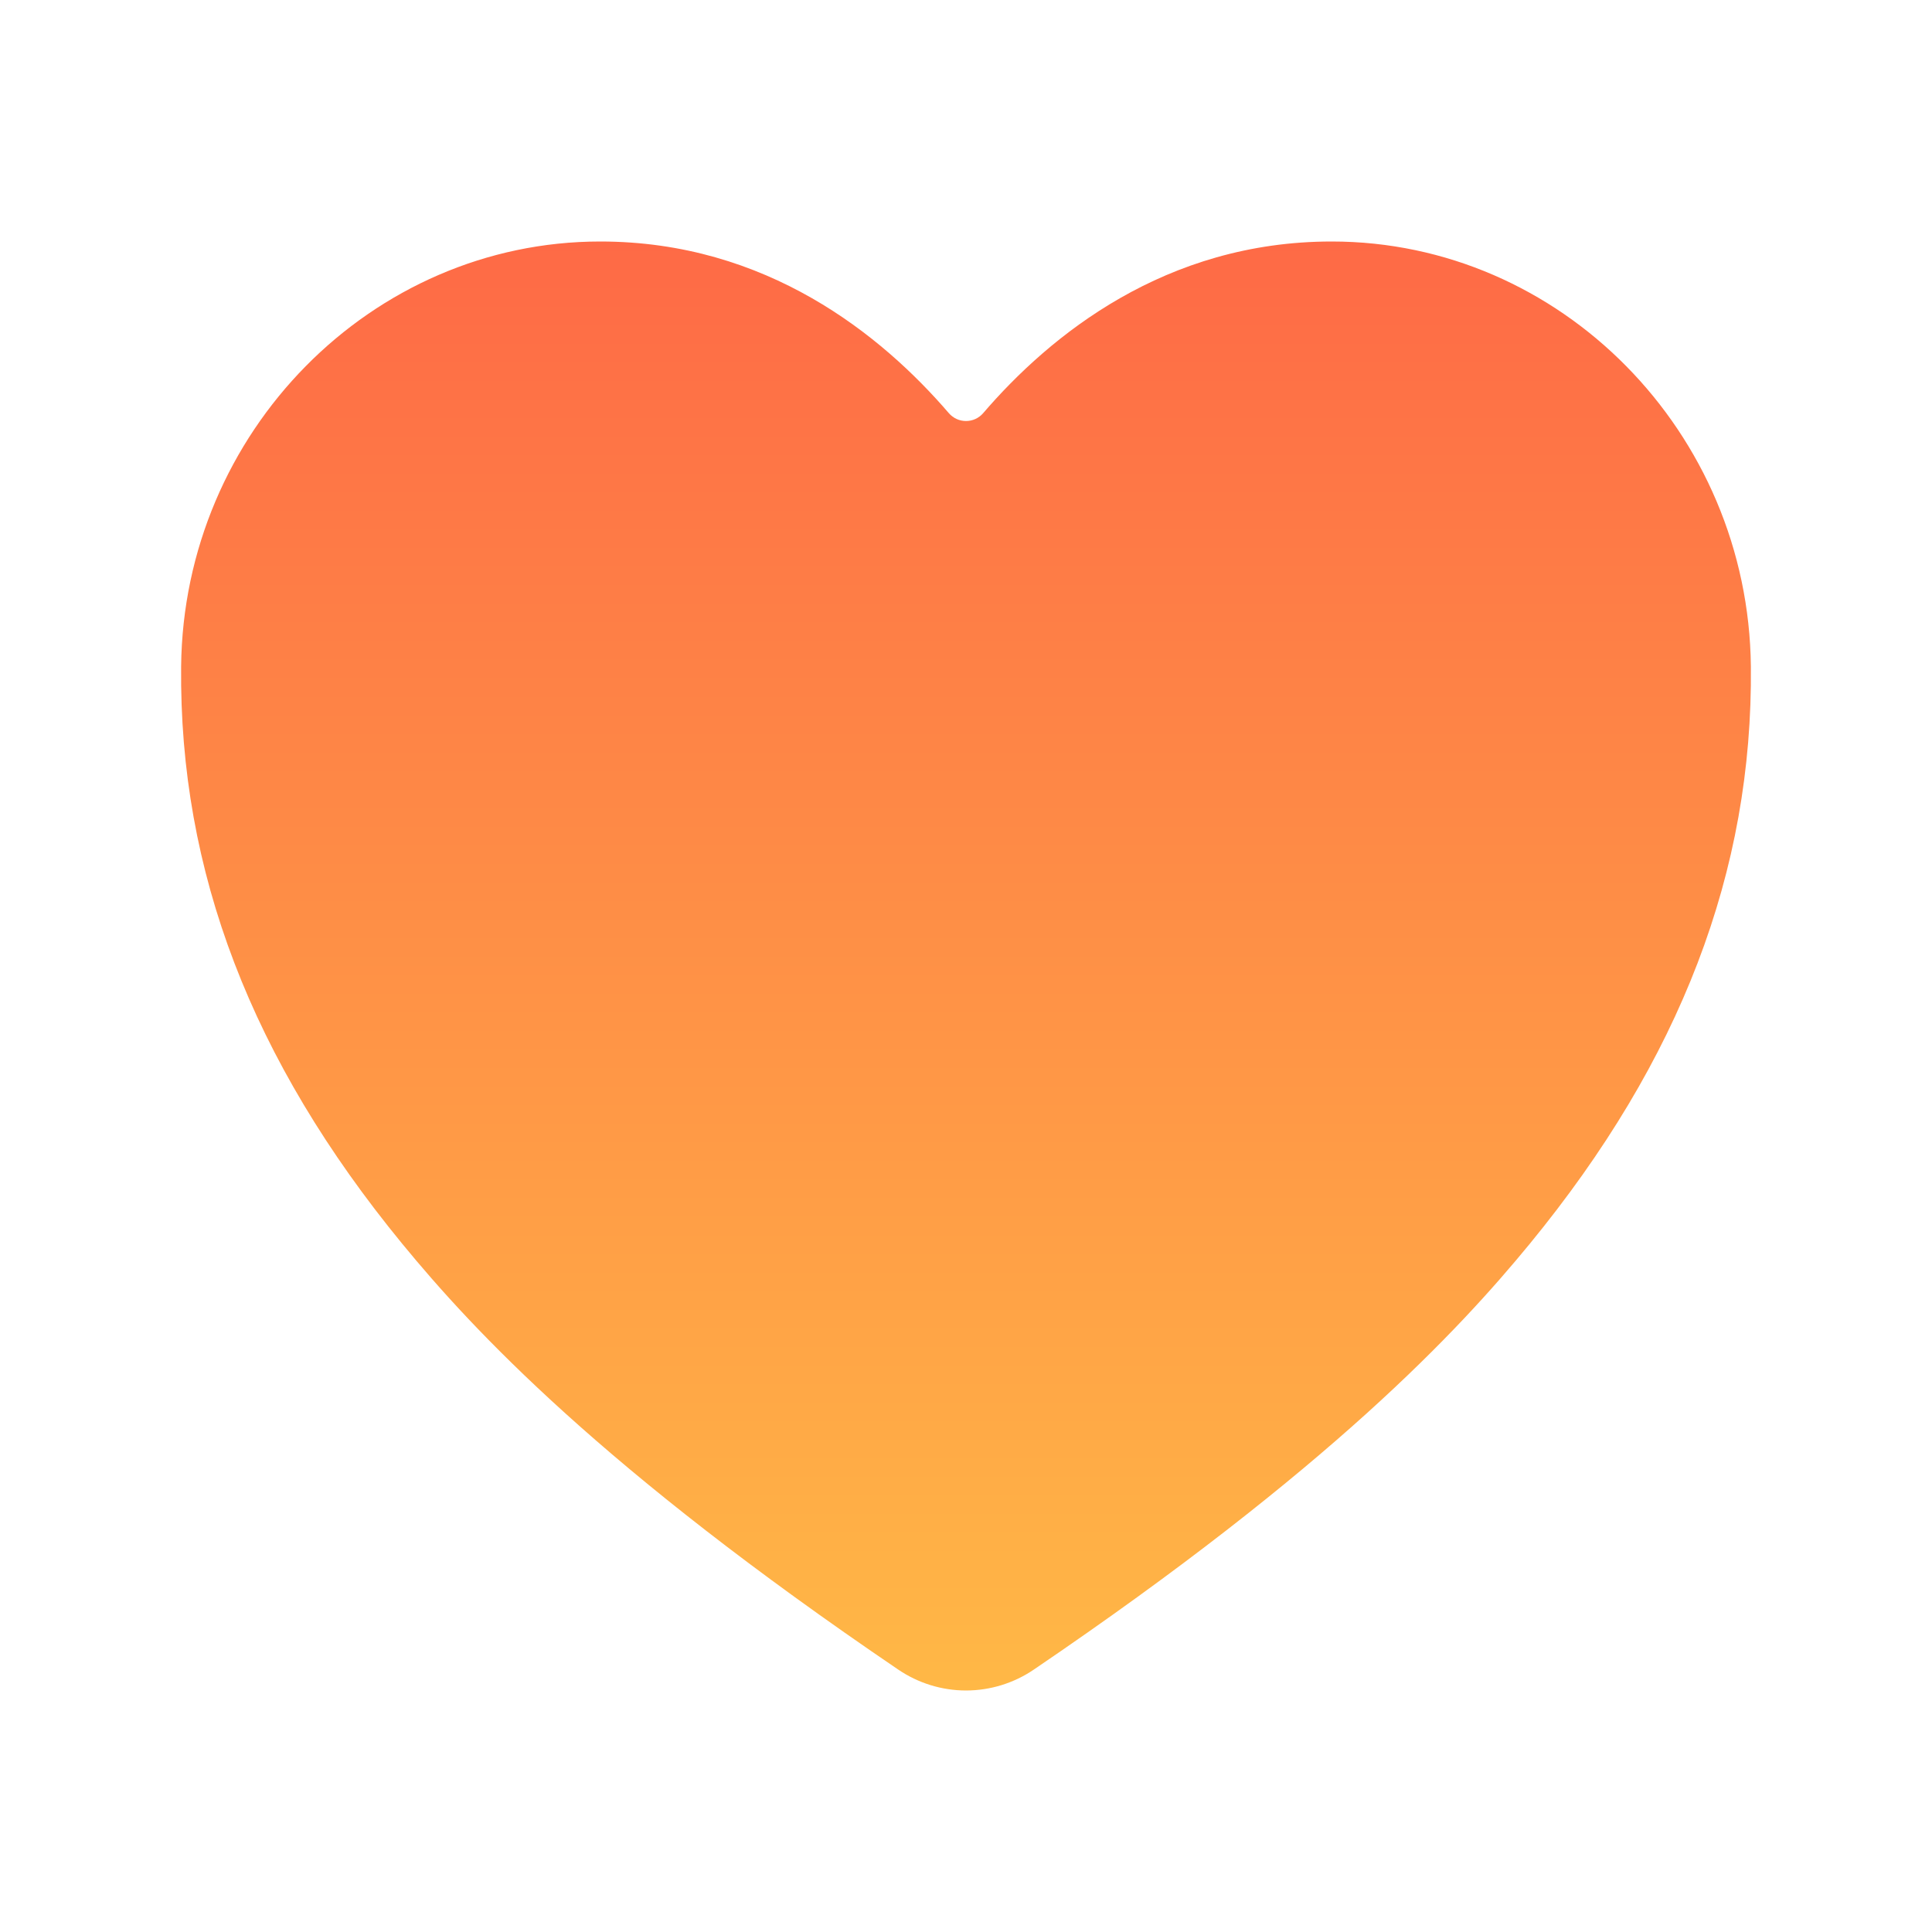 <svg width="152" height="152" viewBox="0 0 152 152" fill="none" xmlns="http://www.w3.org/2000/svg">
<path d="M76 133C74.093 132.998 72.231 132.421 70.656 131.346C47.325 115.508 37.222 104.648 31.65 97.859C19.775 83.386 14.09 68.528 14.25 52.437C14.437 33.998 29.23 19 47.227 19C60.313 19 69.377 26.371 74.655 32.511C74.822 32.703 75.029 32.858 75.261 32.964C75.493 33.069 75.745 33.124 76 33.124C76.255 33.124 76.507 33.069 76.739 32.964C76.971 32.858 77.178 32.703 77.345 32.511C82.623 26.366 91.687 19 104.773 19C122.77 19 137.563 33.998 137.75 52.44C137.91 68.534 132.219 83.392 120.35 97.862C114.778 104.651 104.675 115.511 81.344 131.349C79.769 132.423 77.906 132.998 76 133Z" fill="url(#paint0_linear_8_155)"/>
<defs>
<linearGradient id="paint0_linear_8_155" x1="76" y1="19" x2="76" y2="133" gradientUnits="userSpaceOnUse">
<stop stop-color="#FE6A46"/>
<stop offset="1" stop-color="#FFB846"/>
</linearGradient>
</defs>
</svg>
